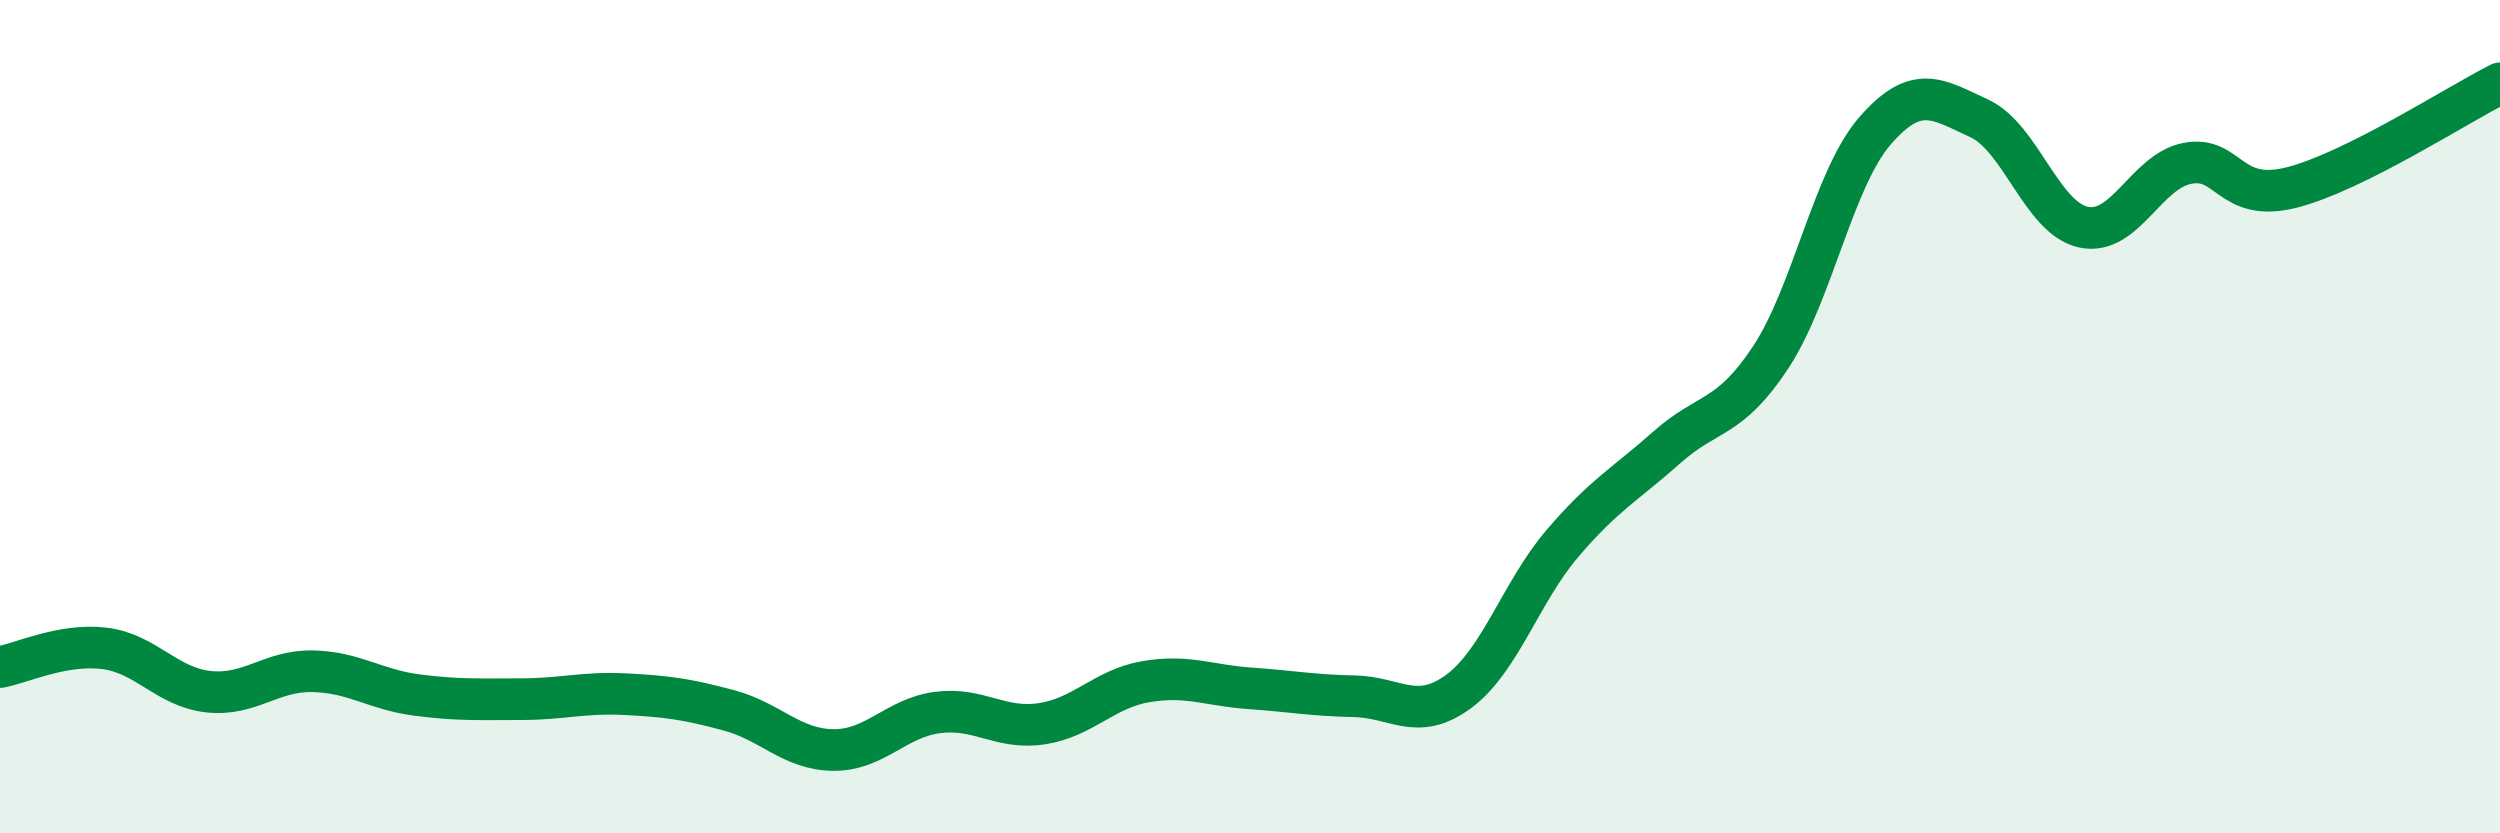 
    <svg width="60" height="20" viewBox="0 0 60 20" xmlns="http://www.w3.org/2000/svg">
      <path
        d="M 0,16.01 C 0.5,15.92 1.5,15.44 2.5,15.56 C 3.5,15.68 4,16.49 5,16.6 C 6,16.71 6.5,16.09 7.5,16.11 C 8.5,16.13 9,16.55 10,16.68 C 11,16.81 11.5,16.78 12.5,16.78 C 13.5,16.78 14,16.61 15,16.66 C 16,16.71 16.5,16.78 17.5,17.05 C 18.5,17.32 19,17.99 20,18 C 21,18.01 21.5,17.23 22.5,17.1 C 23.5,16.97 24,17.52 25,17.37 C 26,17.22 26.5,16.53 27.5,16.36 C 28.5,16.19 29,16.45 30,16.52 C 31,16.59 31.5,16.69 32.5,16.71 C 33.5,16.73 34,17.33 35,16.6 C 36,15.87 36.5,14.21 37.5,13.04 C 38.5,11.87 39,11.63 40,10.74 C 41,9.85 41.5,10.09 42.5,8.57 C 43.5,7.05 44,4.29 45,3.14 C 46,1.99 46.5,2.38 47.5,2.84 C 48.5,3.3 49,5.23 50,5.45 C 51,5.67 51.5,4.11 52.5,3.92 C 53.5,3.73 53.5,4.88 55,4.5 C 56.5,4.12 59,2.5 60,2L60 20L0 20Z"
        fill="#008740"
        opacity="0.1"
        stroke-linecap="round"
        stroke-linejoin="round"
      />
      <path
        d="M 0,16.01 C 0.5,15.92 1.5,15.44 2.5,15.56 C 3.5,15.68 4,16.49 5,16.6 C 6,16.71 6.5,16.09 7.5,16.11 C 8.5,16.13 9,16.55 10,16.68 C 11,16.81 11.5,16.78 12.5,16.78 C 13.5,16.78 14,16.61 15,16.66 C 16,16.71 16.5,16.78 17.5,17.05 C 18.5,17.32 19,17.99 20,18 C 21,18.01 21.5,17.23 22.5,17.1 C 23.5,16.97 24,17.52 25,17.37 C 26,17.22 26.5,16.53 27.5,16.36 C 28.5,16.19 29,16.45 30,16.52 C 31,16.59 31.5,16.69 32.5,16.71 C 33.5,16.73 34,17.33 35,16.6 C 36,15.87 36.5,14.21 37.5,13.04 C 38.5,11.87 39,11.63 40,10.74 C 41,9.85 41.5,10.09 42.5,8.57 C 43.5,7.05 44,4.29 45,3.14 C 46,1.99 46.5,2.38 47.5,2.84 C 48.5,3.3 49,5.23 50,5.45 C 51,5.67 51.5,4.11 52.5,3.92 C 53.5,3.73 53.5,4.88 55,4.5 C 56.5,4.12 59,2.5 60,2"
        stroke="#008740"
        stroke-width="1"
        fill="none"
        stroke-linecap="round"
        stroke-linejoin="round"
      />
    </svg>
  